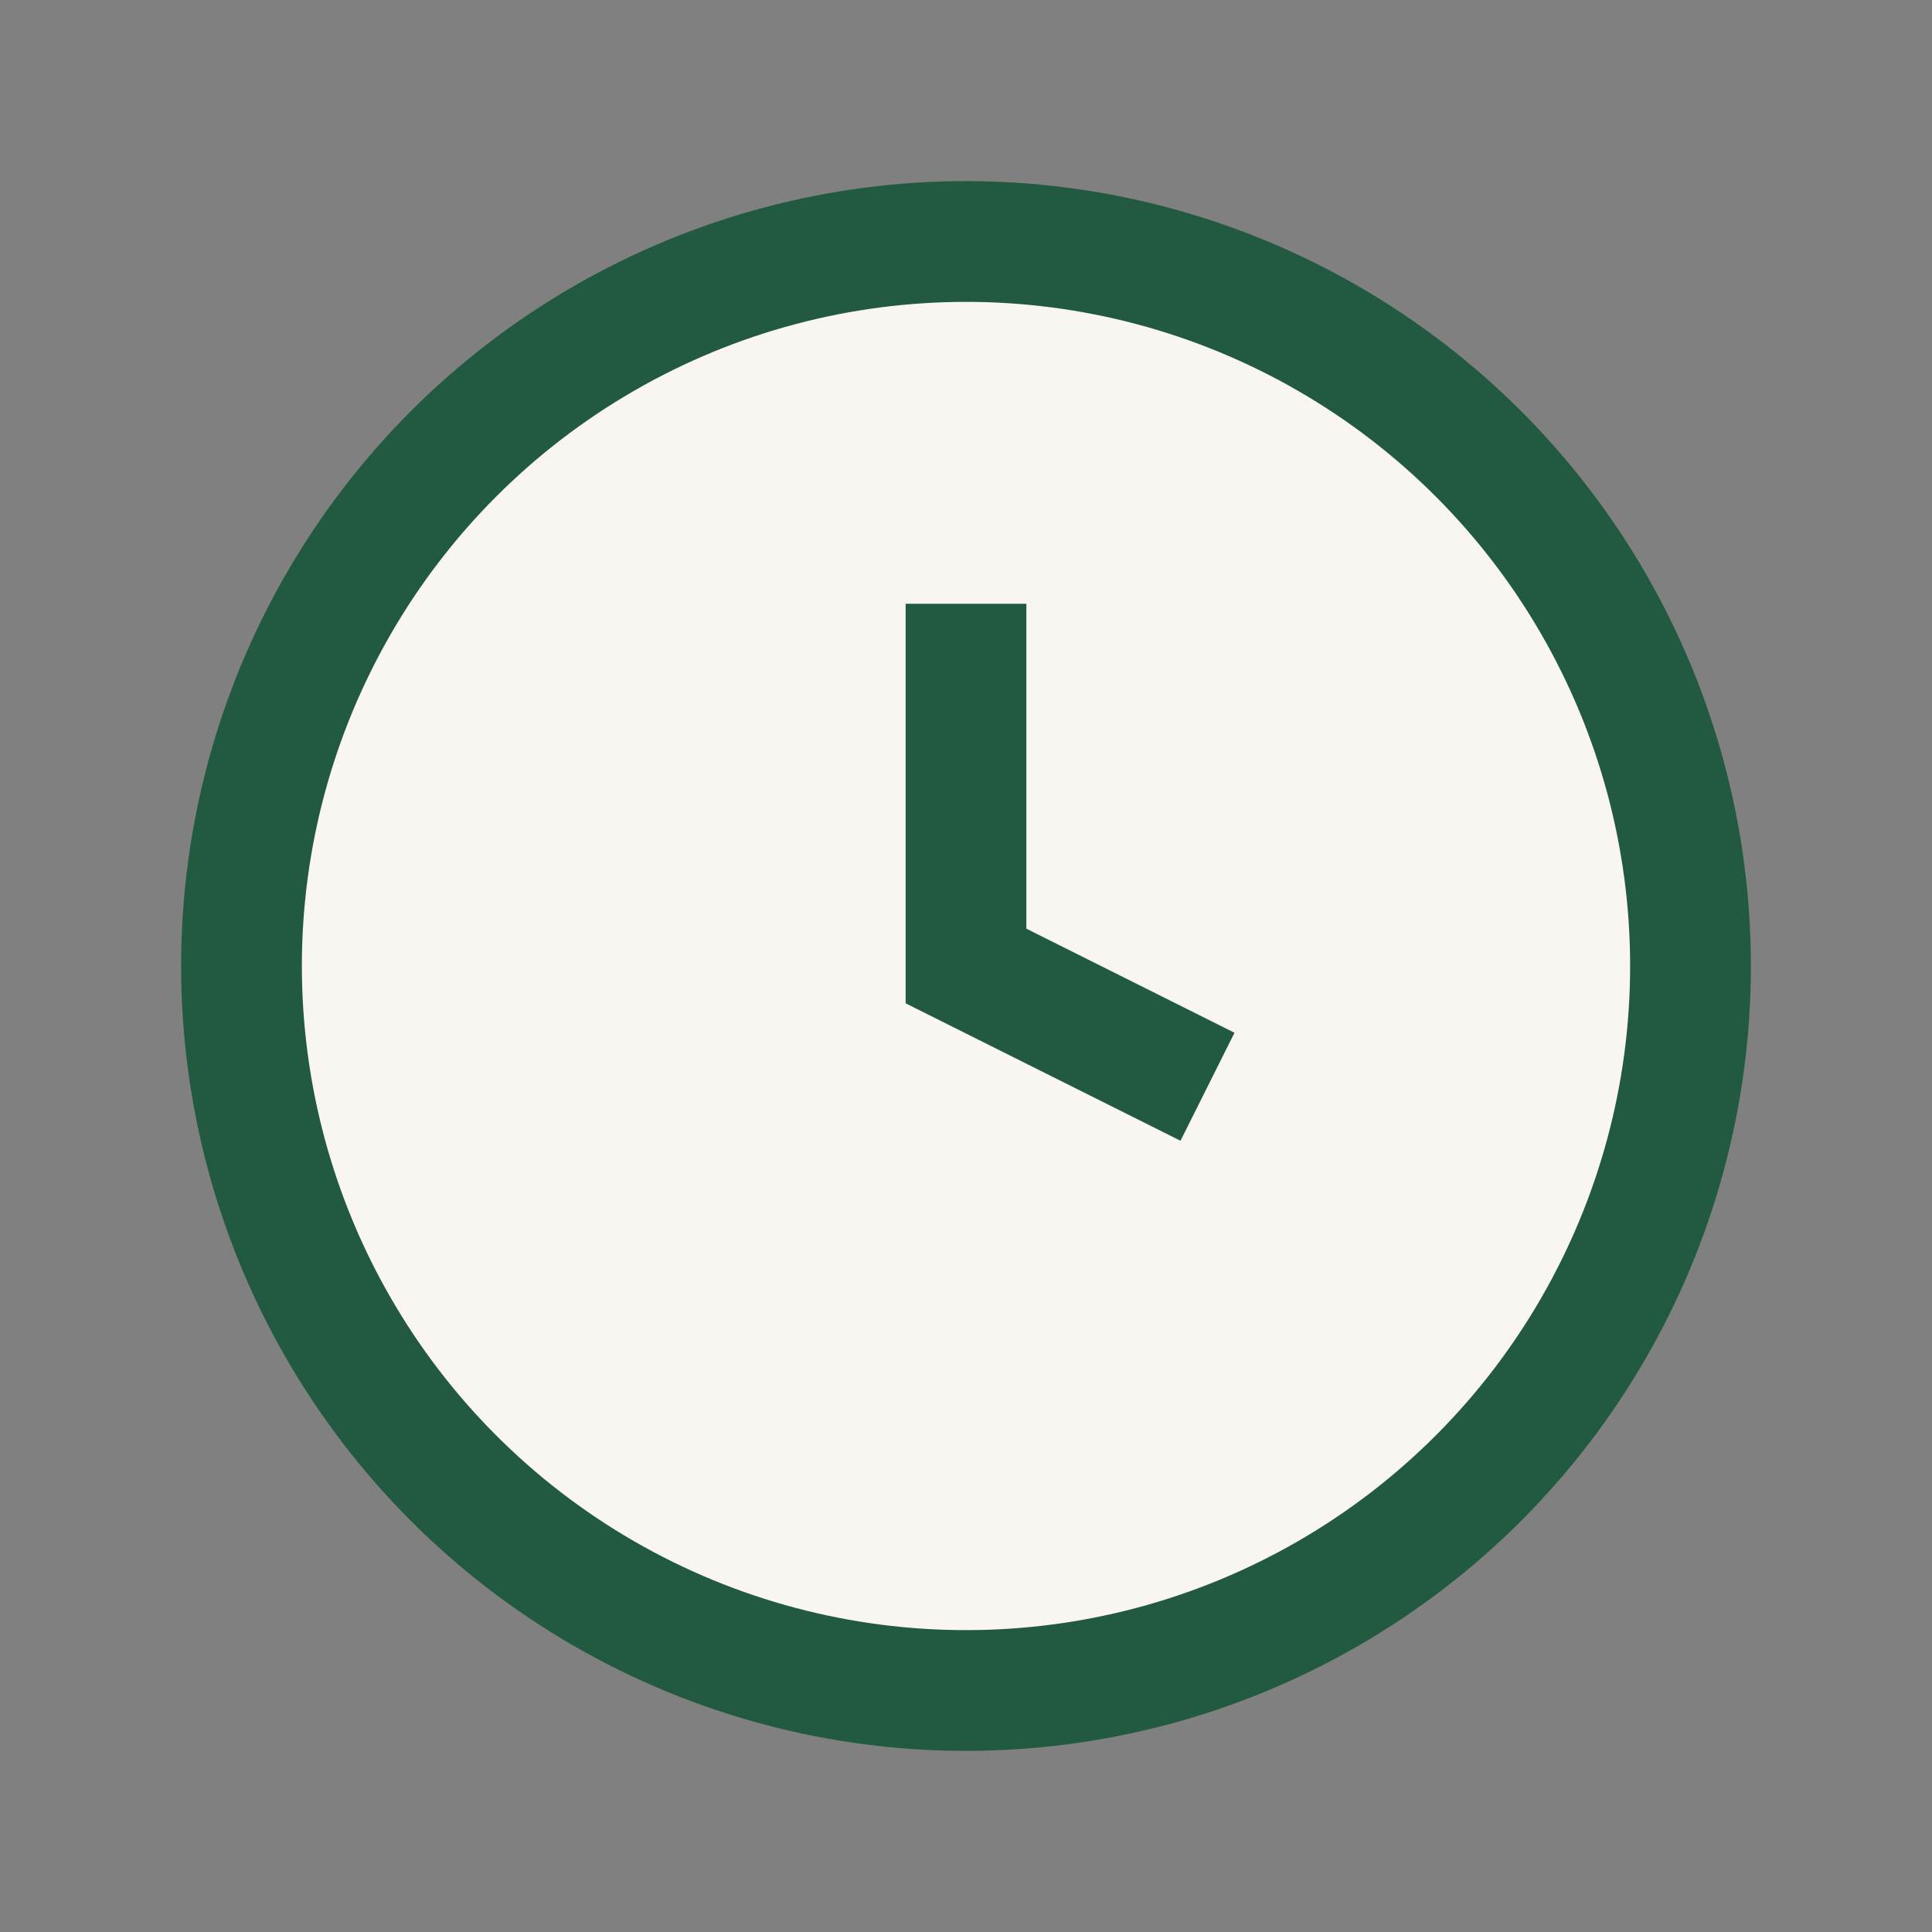 <?xml version="1.0" encoding="UTF-8"?>
<svg xmlns="http://www.w3.org/2000/svg" width="32" height="32" viewBox="0 0 32 32"><rect x="0" y="0" width="32" height="32" fill="#808080" stroke="none"/><circle cx="16" cy="16" r="12" fill="#F9F6F2" stroke="#225941" stroke-width="2"/><path d="M16 10v6l4 2" stroke="#225941" stroke-width="2" fill="none"/></svg>